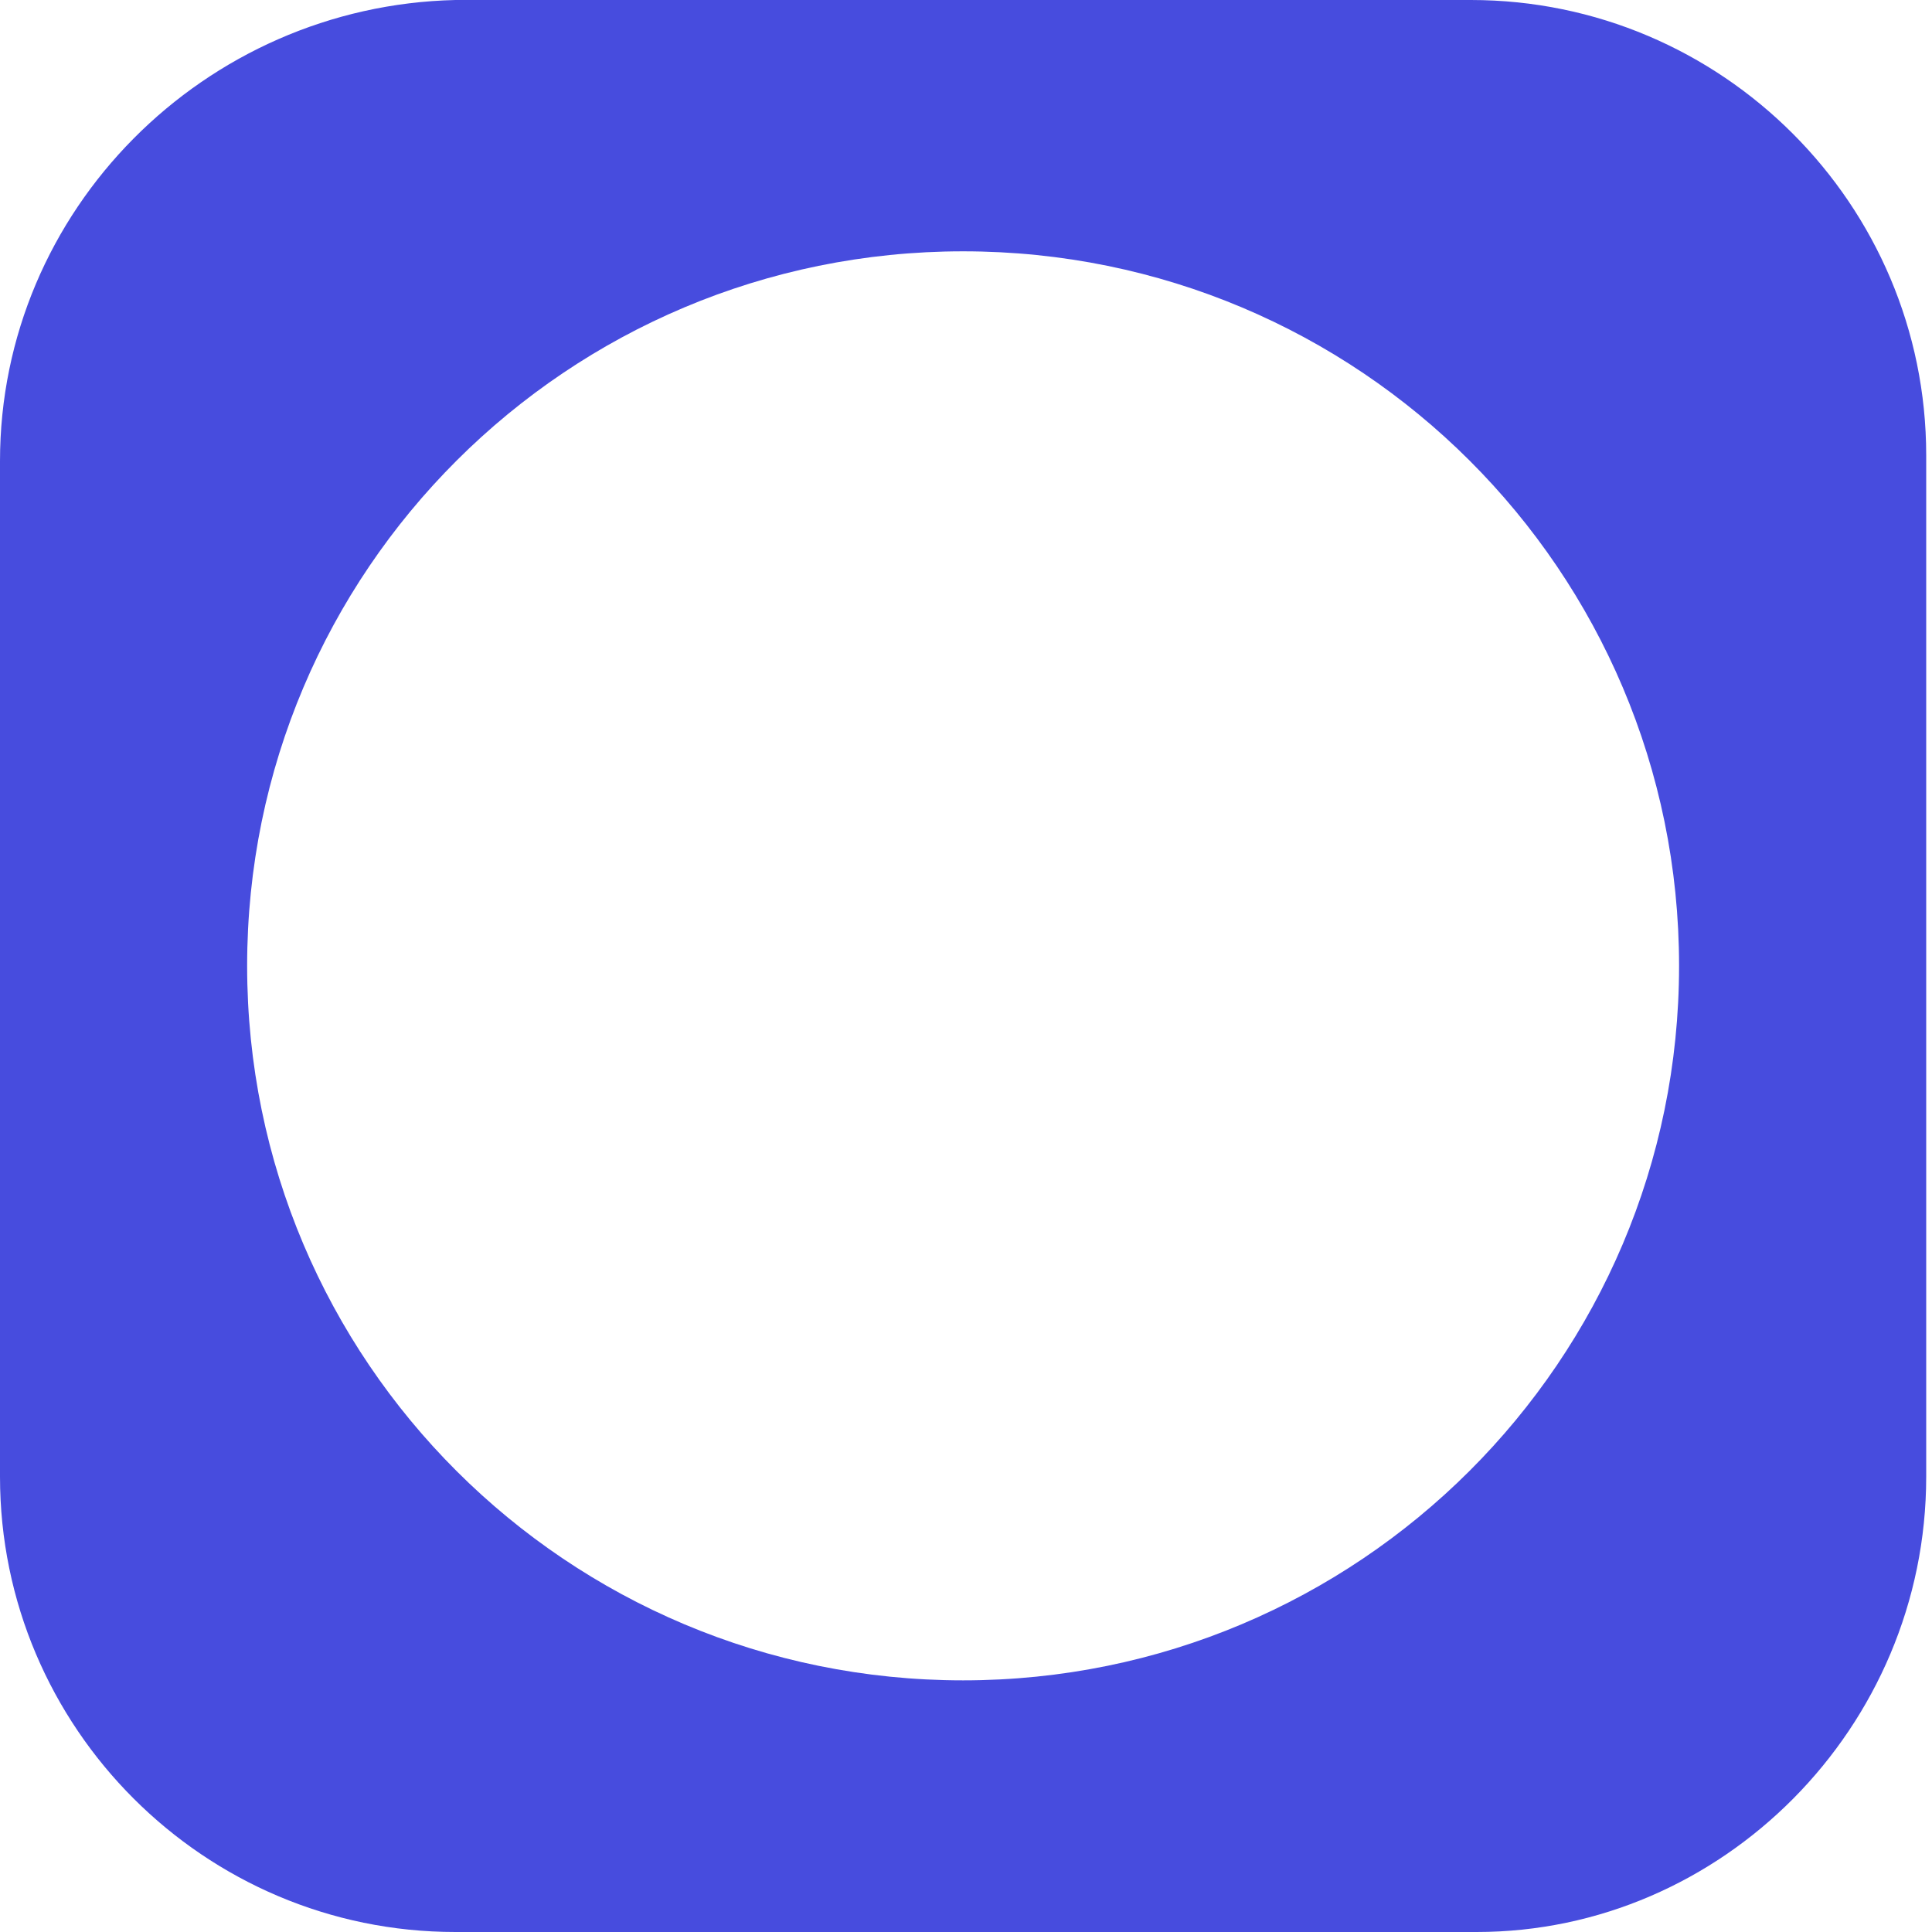 <svg width="14" height="14" viewBox="0 0 12 12" fill="none" xmlns="http://www.w3.org/2000/svg">
<path fill-rule="evenodd" clip-rule="evenodd" d="M9.172 12H2.828C1.269 12 0 10.731 0 9.172V2.864C0 1.305 1.269 0.036 2.828 0H9.136C10.695 0 11.964 1.269 11.964 2.828V9.172C11.964 10.731 10.695 12 9.172 12ZM1.535 5.999C1.535 8.452 3.524 10.437 5.982 10.437C8.436 10.437 10.429 8.452 10.429 5.999C10.429 3.546 8.44 1.561 5.982 1.561C3.524 1.561 1.535 3.546 1.535 5.999Z" fill="#474CDE"/>
</svg>
